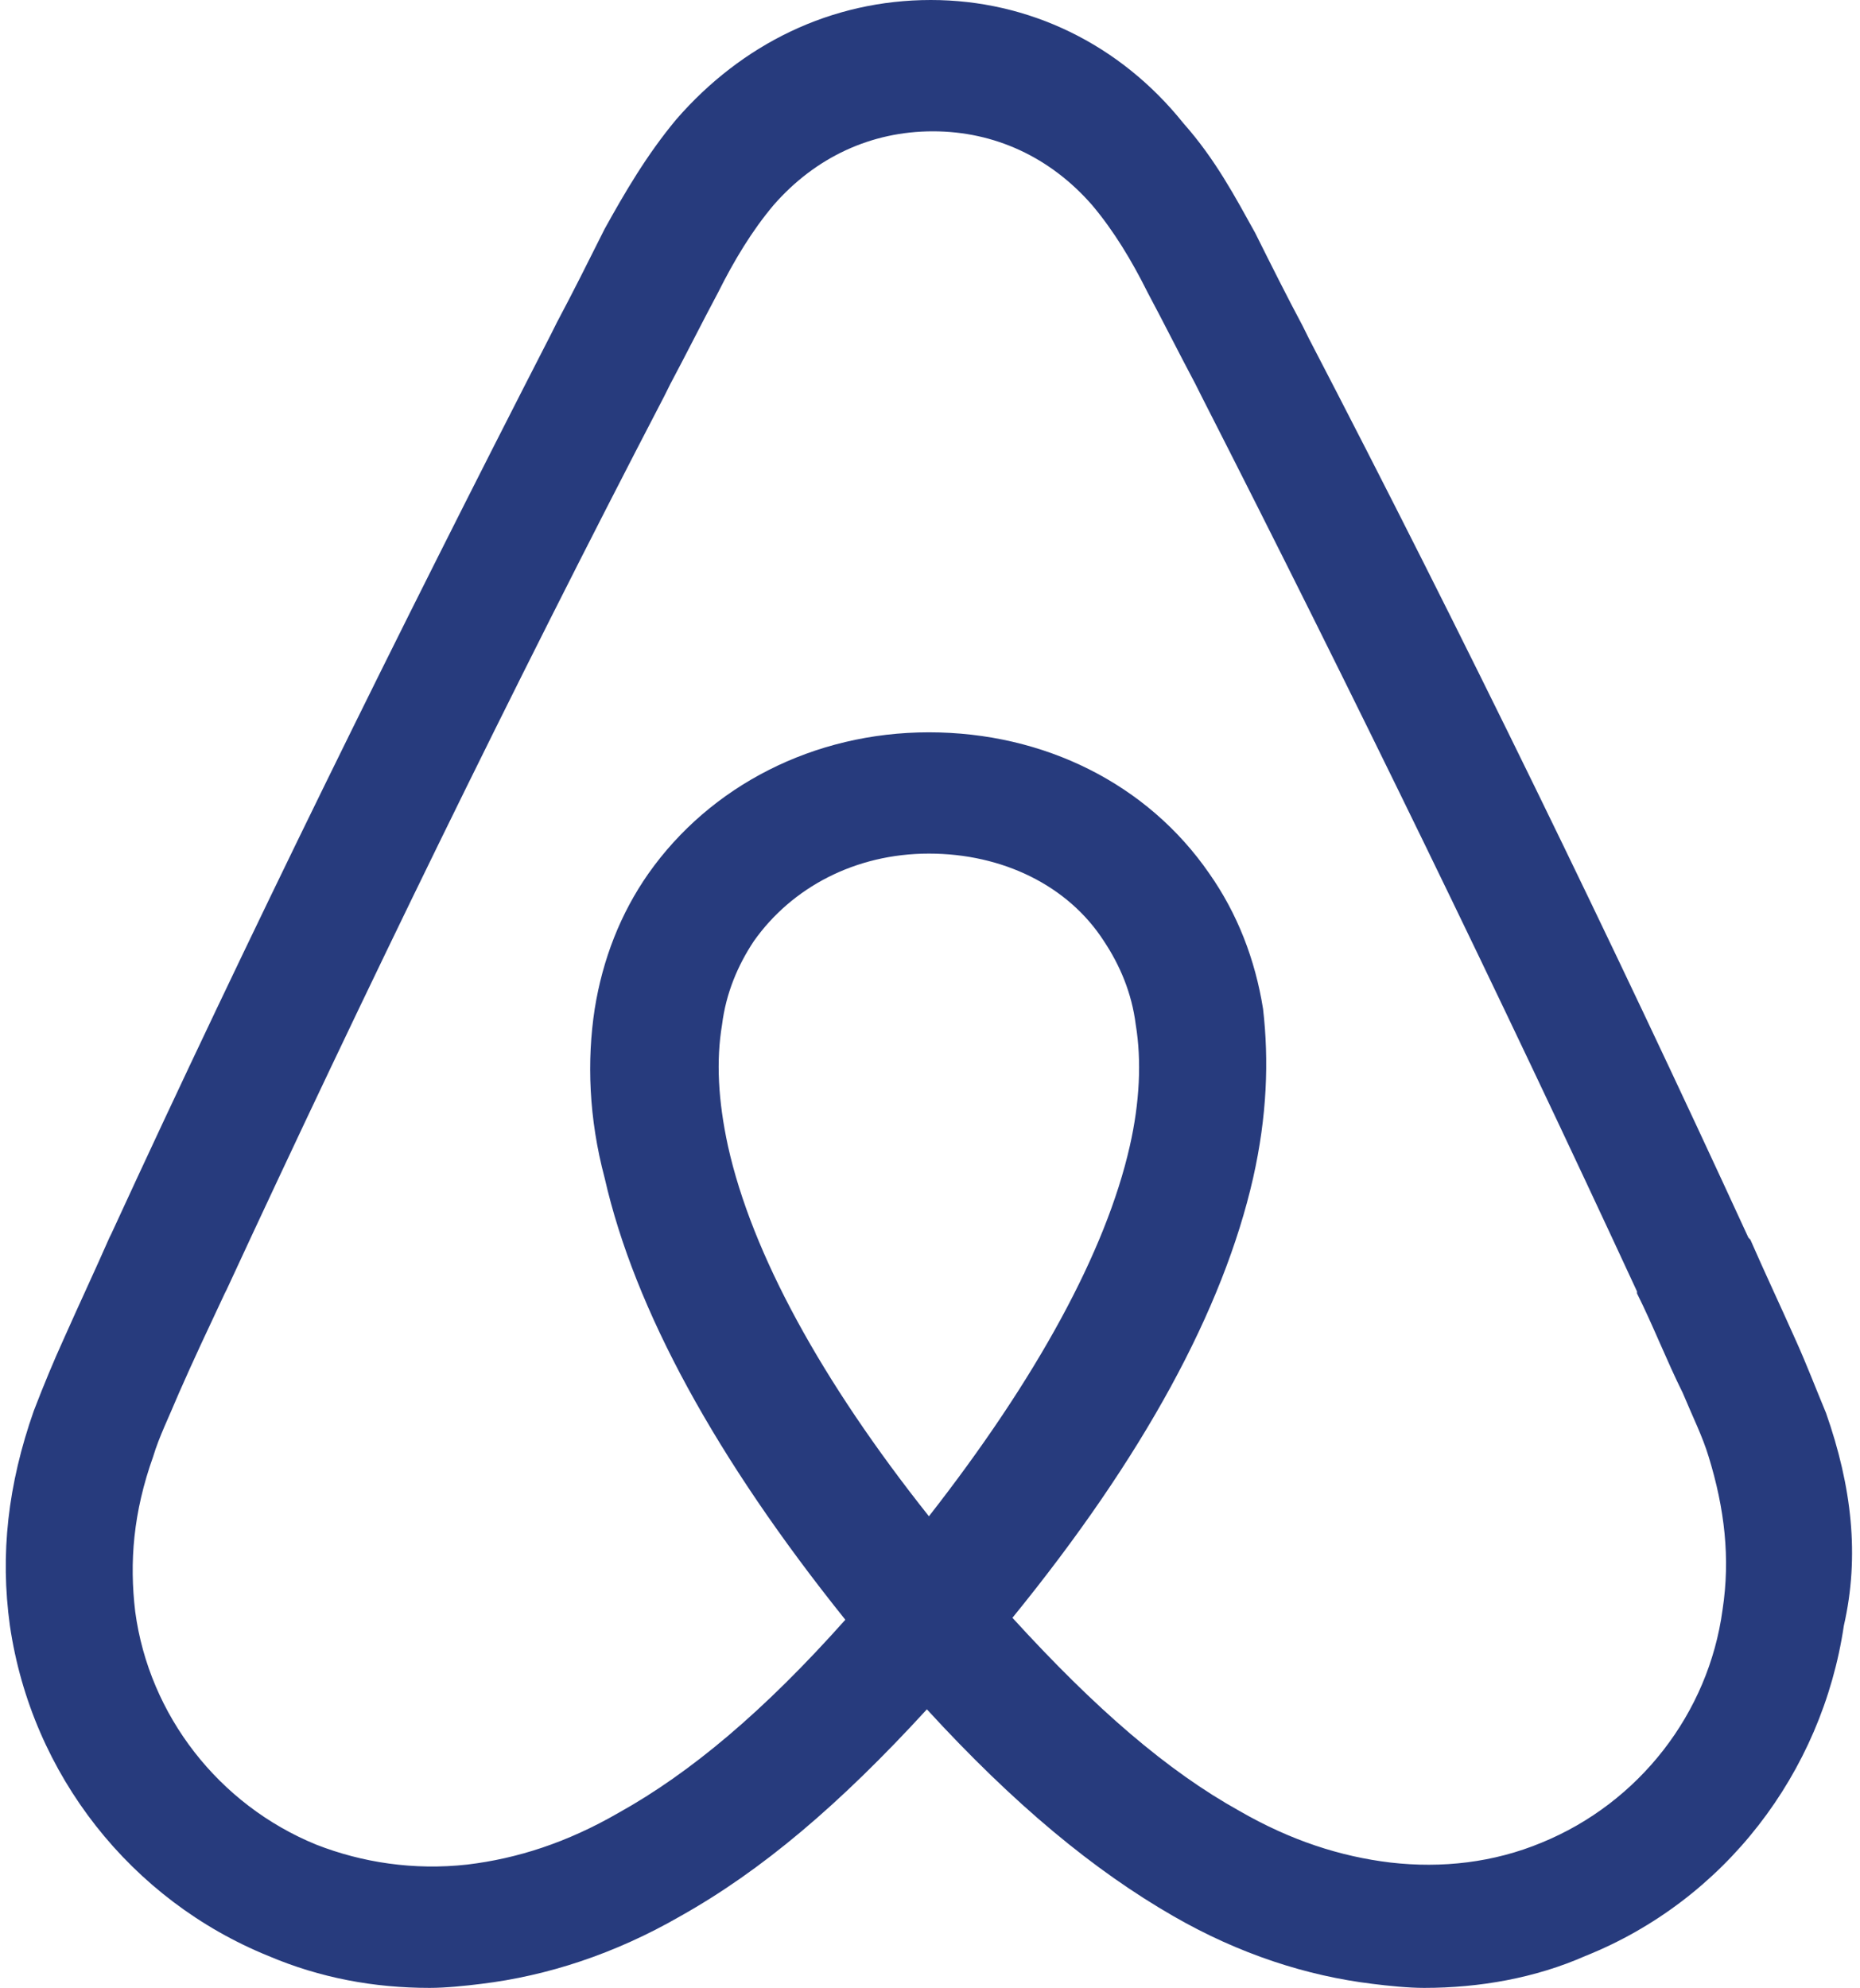 <?xml version="1.0" encoding="UTF-8" standalone="no"?><svg xmlns="http://www.w3.org/2000/svg" xmlns:xlink="http://www.w3.org/1999/xlink" fill="#000000" height="275.5" preserveAspectRatio="xMidYMid" version="1.1" viewBox="-0.8 -0.0 257.9 275.5" width="257.9" zoomAndPan="magnify">
 <g>
  <path d="m238.04 223.12c-1.93 14.35-11.58 26.76-25.1 32.28-6.62 2.75-13.79 3.58-20.96 2.75-6.89-0.83-13.79-3.03-20.96-7.17-9.93-5.52-19.86-14.06-31.44-26.75 18.2-22.34 29.23-42.75 33.37-60.95 1.93-8.55 2.21-16.28 1.38-23.45-1.1-6.89-3.58-13.24-7.45-18.75-8.55-12.41-22.89-19.58-38.88-19.58-16 0-30.342 7.44-38.892 19.58-3.863 5.51-6.342 11.86-7.447 18.75-1.102 7.17-0.827 15.17 1.38 23.45 4.136 18.2 15.443 38.88 33.369 61.22-11.3 12.69-21.51 21.24-31.44 26.76-7.169 4.14-14.066 6.34-20.959 7.17-7.448 0.83-14.62-0.28-20.962-2.76-13.515-5.52-23.166-17.93-25.098-32.27-0.826-6.9-0.275-13.79 2.483-21.51 0.826-2.76 2.207-5.52 3.584-8.83 1.932-4.41 4.139-9.1 6.343-13.79l0.278-0.55c19.028-41.1 39.439-83.016 60.676-123.83l0.827-1.661c2.207-4.133 4.411-8.544 6.621-12.683 2.207-4.414 4.687-8.552 7.717-12.139 5.79-6.621 13.52-10.206 22.07-10.206s16.27 3.585 22.06 10.206c3.03 3.587 5.52 7.725 7.72 12.139 2.21 4.139 4.42 8.55 6.62 12.683l0.83 1.658c20.96 41.092 41.37 83.013 60.4 124.11v0.27c2.21 4.41 4.14 9.38 6.34 13.79 1.38 3.31 2.76 6.07 3.59 8.83 2.21 7.17 3.03 14.07 1.93 21.23zm-110.04-12.96c-14.9-18.75-24.55-36.41-27.86-51.3-1.377-6.34-1.656-11.86-0.826-16.82 0.551-4.42 2.206-8.28 4.406-11.59 5.25-7.44 14.07-12.14 24.28-12.14 10.2 0 19.3 4.42 24.27 12.14 2.2 3.31 3.86 7.17 4.41 11.59 0.82 4.96 0.55 10.76-0.83 16.82-3.31 14.62-12.96 32.27-27.85 51.3zm124.38-14.34c-1.38-3.31-2.76-6.9-4.13-9.93-2.21-4.96-4.42-9.65-6.35-14.07l-0.27-0.27c-19.03-41.37-39.44-83.294-60.96-124.66l-0.82-1.657c-2.21-4.138-4.42-8.552-6.62-12.964-2.76-4.967-5.52-10.202-9.93-15.17-8.83-11.032-21.51-17.099-35.03-17.099-13.79 0-26.2 6.067-35.302 16.551-4.135 4.962-7.169 10.202-9.927 15.17-2.207 4.411-4.414 8.825-6.621 12.964l-0.826 1.65c-21.235 41.37-41.921 83.295-60.952 124.66l-0.275 0.55c-1.932 4.41-4.139 9.1-6.346 14.07-1.378 3.03-2.758 6.34-4.136 9.93-3.587 10.2-4.689 19.85-3.312 29.78 3.036 20.69 16.826 38.06 35.857 45.78 7.169 3.04 14.616 4.42 22.339 4.42 2.207 0 4.965-0.28 7.172-0.56 9.101-1.1 18.477-4.13 27.577-9.37 11.311-6.34 22.071-15.45 34.201-28.68 12.13 13.23 23.17 22.34 34.2 28.68 9.1 5.24 18.48 8.27 27.58 9.37 2.21 0.28 4.96 0.56 7.17 0.56 7.72 0 15.44-1.38 22.34-4.42 19.31-7.72 32.82-25.37 35.85-45.78 2.21-9.65 1.11-19.3-2.48-29.51z" fill="#273b7d"/>
 </g>
</svg>
